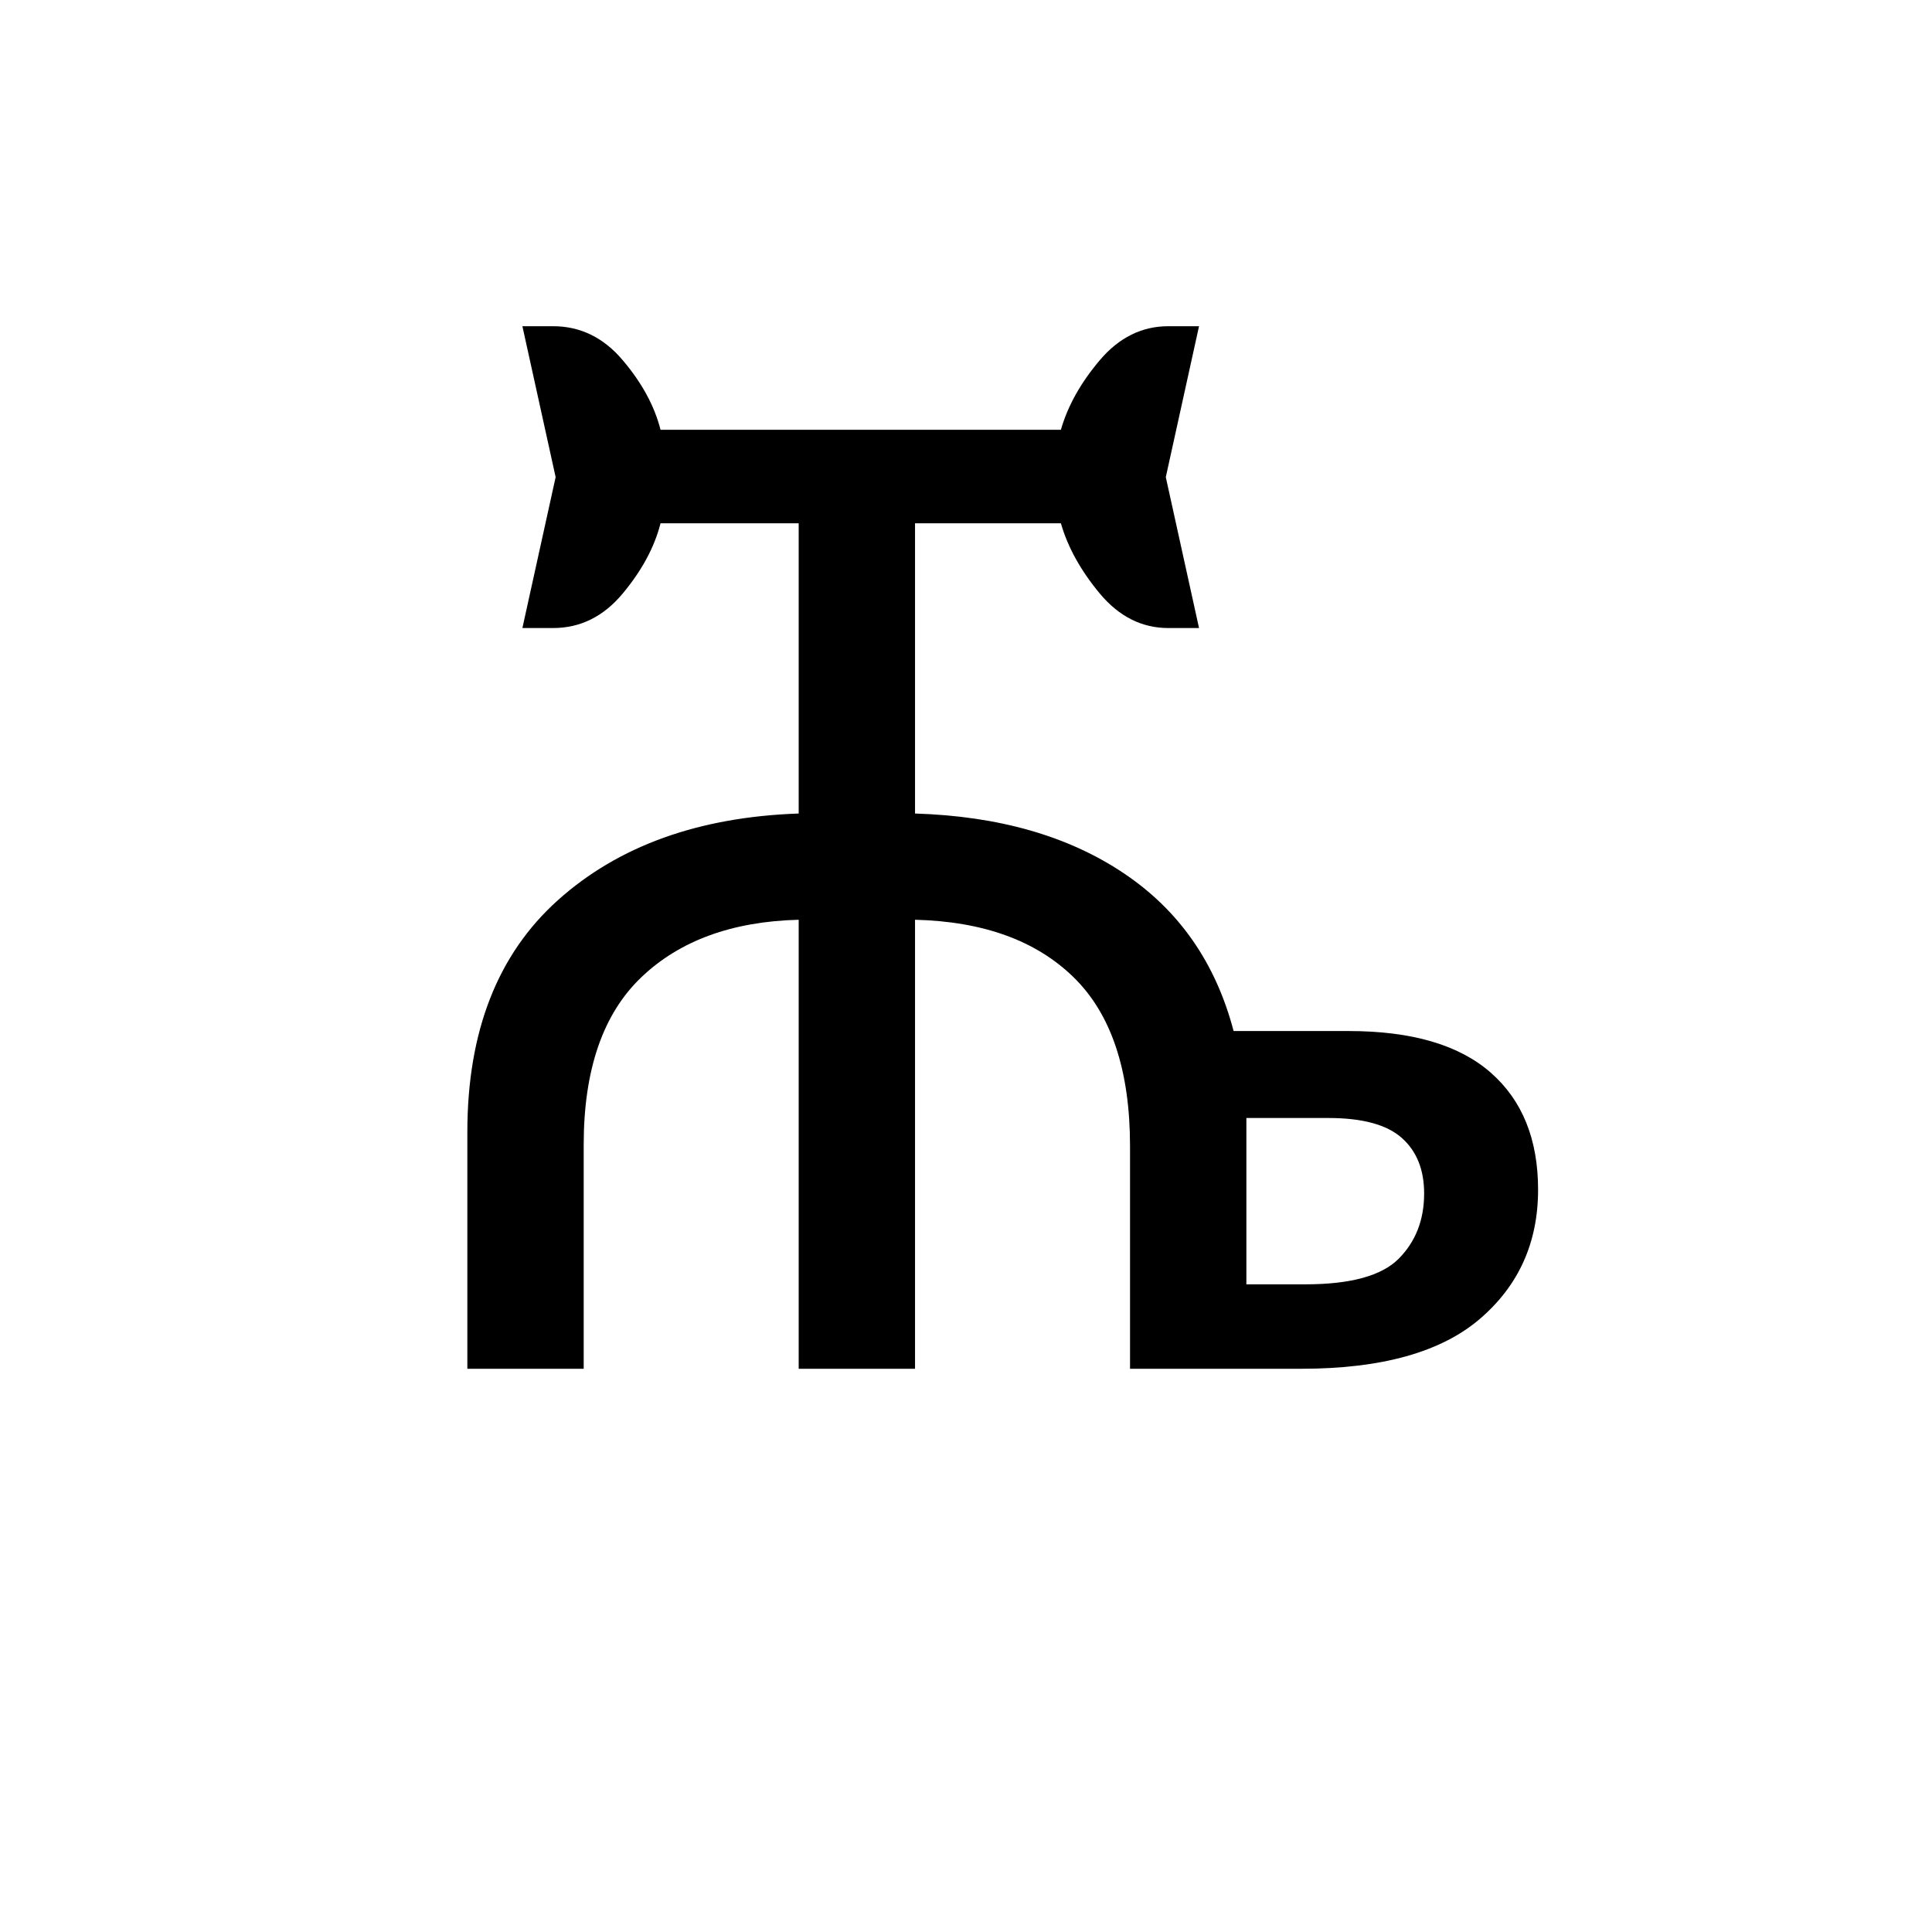 <?xml version="1.0" encoding="UTF-8"?>
<svg xmlns="http://www.w3.org/2000/svg" xmlns:xlink="http://www.w3.org/1999/xlink" width="227.04pt" height="227.04pt" viewBox="0 0 227.04 227.04" version="1.1">
<defs>
<g>
<symbol overflow="visible" id="glyph0-0">
<path style="stroke:none;" d=""/>
</symbol>
<symbol overflow="visible" id="glyph0-1">
<path style="stroke:none;" d="M 11.125 0 L 11.125 -27.812 C 11.125 -39.633 14.68 -48.727 21.797 -55.094 C 28.91 -61.457 38.332 -64.844 50.062 -65.25 L 50.062 -99.359 L 33.828 -99.359 C 33.117 -96.555 31.633 -93.801 29.375 -91.094 C 27.125 -88.395 24.398 -87.047 21.203 -87.047 L 17.594 -87.047 L 21.5 -104.781 L 17.594 -122.516 L 21.203 -122.516 C 24.398 -122.516 27.125 -121.188 29.375 -118.531 C 31.633 -115.875 33.117 -113.145 33.828 -110.344 L 80.875 -110.344 C 81.676 -113.145 83.203 -115.875 85.453 -118.531 C 87.711 -121.188 90.395 -122.516 93.5 -122.516 L 97.109 -122.516 L 93.203 -104.781 L 97.109 -87.047 L 93.5 -87.047 C 90.395 -87.047 87.711 -88.395 85.453 -91.094 C 83.203 -93.801 81.676 -96.555 80.875 -99.359 L 63.734 -99.359 L 63.734 -65.25 C 73.555 -64.945 81.723 -62.613 88.234 -58.25 C 94.754 -53.895 99.066 -47.707 101.172 -39.688 L 114.703 -39.688 C 122.117 -39.688 127.68 -38.055 131.391 -34.797 C 135.098 -31.547 136.953 -26.961 136.953 -21.047 C 136.953 -14.828 134.672 -9.766 130.109 -5.859 C 125.547 -1.953 118.555 0 109.141 0 L 89 0 L 89 -26.156 C 89 -35.07 86.789 -41.688 82.375 -46 C 77.969 -50.312 71.754 -52.566 63.734 -52.766 L 63.734 0 L 50.062 0 L 50.062 -52.766 C 42.238 -52.566 36.07 -50.312 31.562 -46 C 27.051 -41.688 24.797 -35.125 24.797 -26.312 L 24.797 0 Z M 102.672 -9.922 L 109.594 -9.922 C 114.906 -9.922 118.562 -10.922 120.562 -12.922 C 122.562 -14.93 123.562 -17.488 123.562 -20.594 C 123.562 -23.395 122.688 -25.57 120.938 -27.125 C 119.188 -28.688 116.305 -29.469 112.297 -29.469 L 102.672 -29.469 Z M 102.672 -9.922 "/>
</symbol>
</g>
</defs>
<g id="surface2496">
<g clip-path="url(#clip1)" clip-rule="nonzero">
<path style=" stroke:none;fill-rule:nonzero;fill:rgb(100%,100%,100%);fill-opacity:0;" d="M 0 -113272.996 L 227 -113272.996 L 227 5447.996 L 0 5447.996 Z M 0 -113272.996 "/>
</g>
<g style="fill:rgb(0%,0%,0%);fill-opacity:1;">
  <use xlink:href="#glyph0-1" x="43.796" y="160.851"/>
</g>
</g>
</svg>
